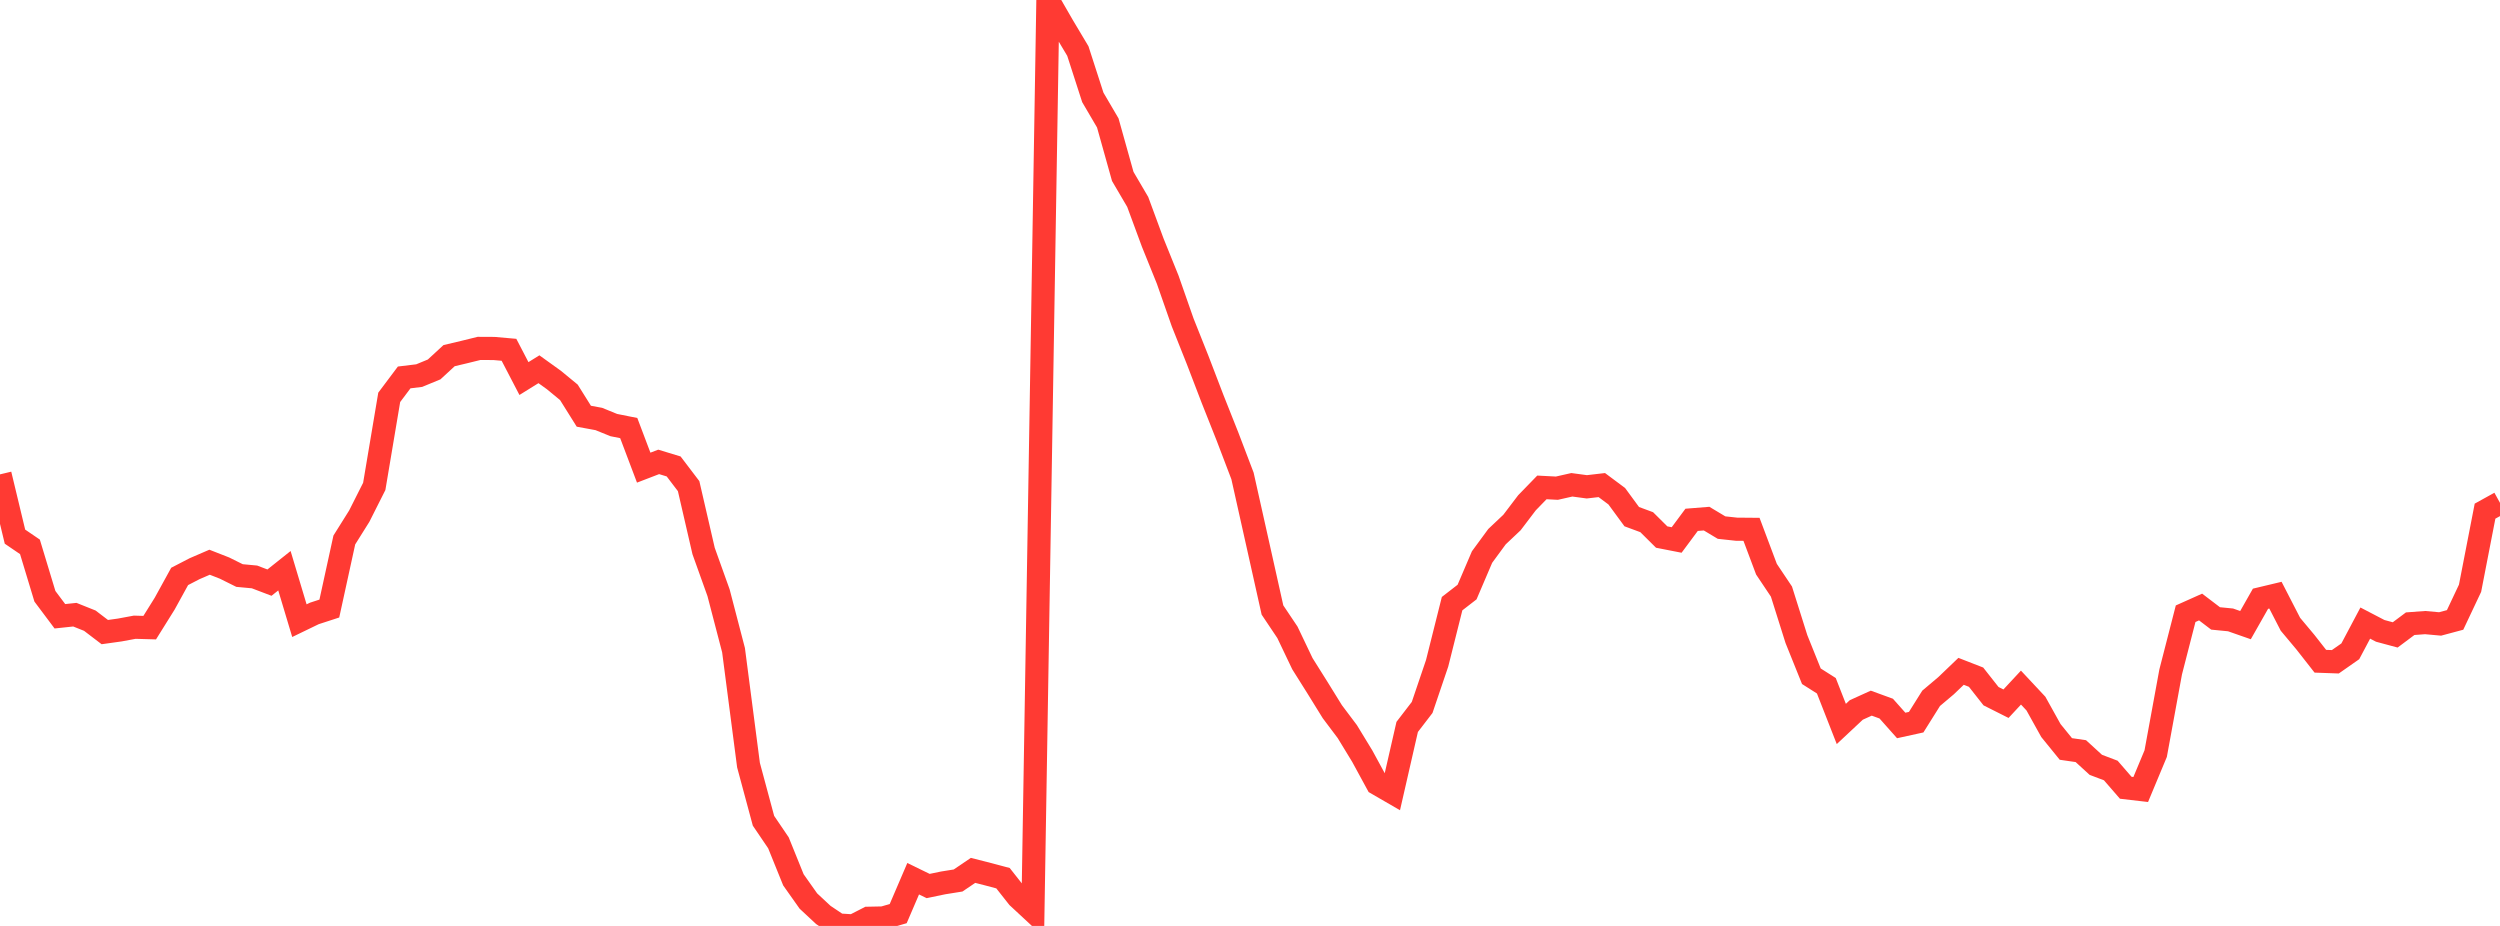 <?xml version="1.0" standalone="no"?>
<!DOCTYPE svg PUBLIC "-//W3C//DTD SVG 1.1//EN" "http://www.w3.org/Graphics/SVG/1.1/DTD/svg11.dtd">

<svg width="135" height="50" viewBox="0 0 135 50" preserveAspectRatio="none" 
  xmlns="http://www.w3.org/2000/svg"
  xmlns:xlink="http://www.w3.org/1999/xlink">


<polyline points="0.0, 25.616 0.808, 28.979 1.617, 29.53 2.425, 32.199 3.234, 33.279 4.042, 33.193 4.85, 33.516 5.659, 34.133 6.467, 34.02 7.275, 33.87 8.084, 33.893 8.892, 32.598 9.701, 31.127 10.509, 30.709 11.317, 30.36 12.126, 30.677 12.934, 31.079 13.743, 31.154 14.551, 31.462 15.359, 30.819 16.168, 33.516 16.976, 33.125 17.784, 32.862 18.593, 29.159 19.401, 27.87 20.21, 26.265 21.018, 21.457 21.826, 20.381 22.635, 20.283 23.443, 19.95 24.251, 19.205 25.06, 19.013 25.868, 18.814 26.677, 18.818 27.485, 18.889 28.293, 20.442 29.102, 19.939 29.91, 20.52 30.719, 21.186 31.527, 22.476 32.335, 22.625 33.144, 22.954 33.952, 23.116 34.76, 25.253 35.569, 24.942 36.377, 25.188 37.186, 26.252 37.994, 29.753 38.802, 32.008 39.611, 35.11 40.419, 41.316 41.228, 44.321 42.036, 45.513 42.844, 47.511 43.653, 48.656 44.461, 49.408 45.269, 49.949 46.078, 50.0 46.886, 49.587 47.695, 49.57 48.503, 49.335 49.311, 47.451 50.12, 47.845 50.928, 47.677 51.737, 47.547 52.545, 47 53.353, 47.207 54.162, 47.422 54.97, 48.447 55.778, 49.197 56.587, 0.0 57.395, 1.401 58.204, 2.757 59.012, 5.259 59.82, 6.638 60.629, 9.527 61.437, 10.905 62.246, 13.097 63.054, 15.097 63.862, 17.406 64.671, 19.437 65.479, 21.545 66.287, 23.58 67.096, 25.703 67.904, 29.316 68.713, 32.94 69.521, 34.146 70.329, 35.839 71.138, 37.126 71.946, 38.432 72.754, 39.506 73.563, 40.834 74.371, 42.319 75.18, 42.787 75.988, 39.254 76.796, 38.202 77.605, 35.817 78.413, 32.597 79.222, 31.971 80.03, 30.081 80.838, 28.98 81.647, 28.216 82.455, 27.152 83.263, 26.32 84.072, 26.362 84.88, 26.179 85.689, 26.288 86.497, 26.194 87.305, 26.796 88.114, 27.899 88.922, 28.198 89.731, 29.001 90.539, 29.159 91.347, 28.071 92.156, 28.006 92.964, 28.49 93.772, 28.577 94.581, 28.584 95.389, 30.736 96.198, 31.945 97.006, 34.509 97.814, 36.517 98.623, 37.031 99.431, 39.094 100.24, 38.337 101.048, 37.97 101.856, 38.265 102.665, 39.175 103.473, 38.998 104.281, 37.709 105.09, 37.026 105.898, 36.252 106.707, 36.567 107.515, 37.593 108.323, 38 109.132, 37.13 109.94, 37.994 110.749, 39.449 111.557, 40.444 112.365, 40.561 113.174, 41.301 113.982, 41.607 114.79, 42.539 115.599, 42.633 116.407, 40.696 117.216, 36.284 118.024, 33.141 118.832, 32.779 119.641, 33.395 120.449, 33.474 121.257, 33.757 122.066, 32.332 122.874, 32.139 123.683, 33.71 124.491, 34.676 125.299, 35.707 126.108, 35.736 126.916, 35.171 127.725, 33.646 128.533, 34.067 129.341, 34.285 130.15, 33.68 130.958, 33.62 131.766, 33.693 132.575, 33.476 133.383, 31.765 134.192, 27.602 135.0, 27.155" fill="none" stroke="#ff3a33" stroke-width="1.25"/>

</svg>
